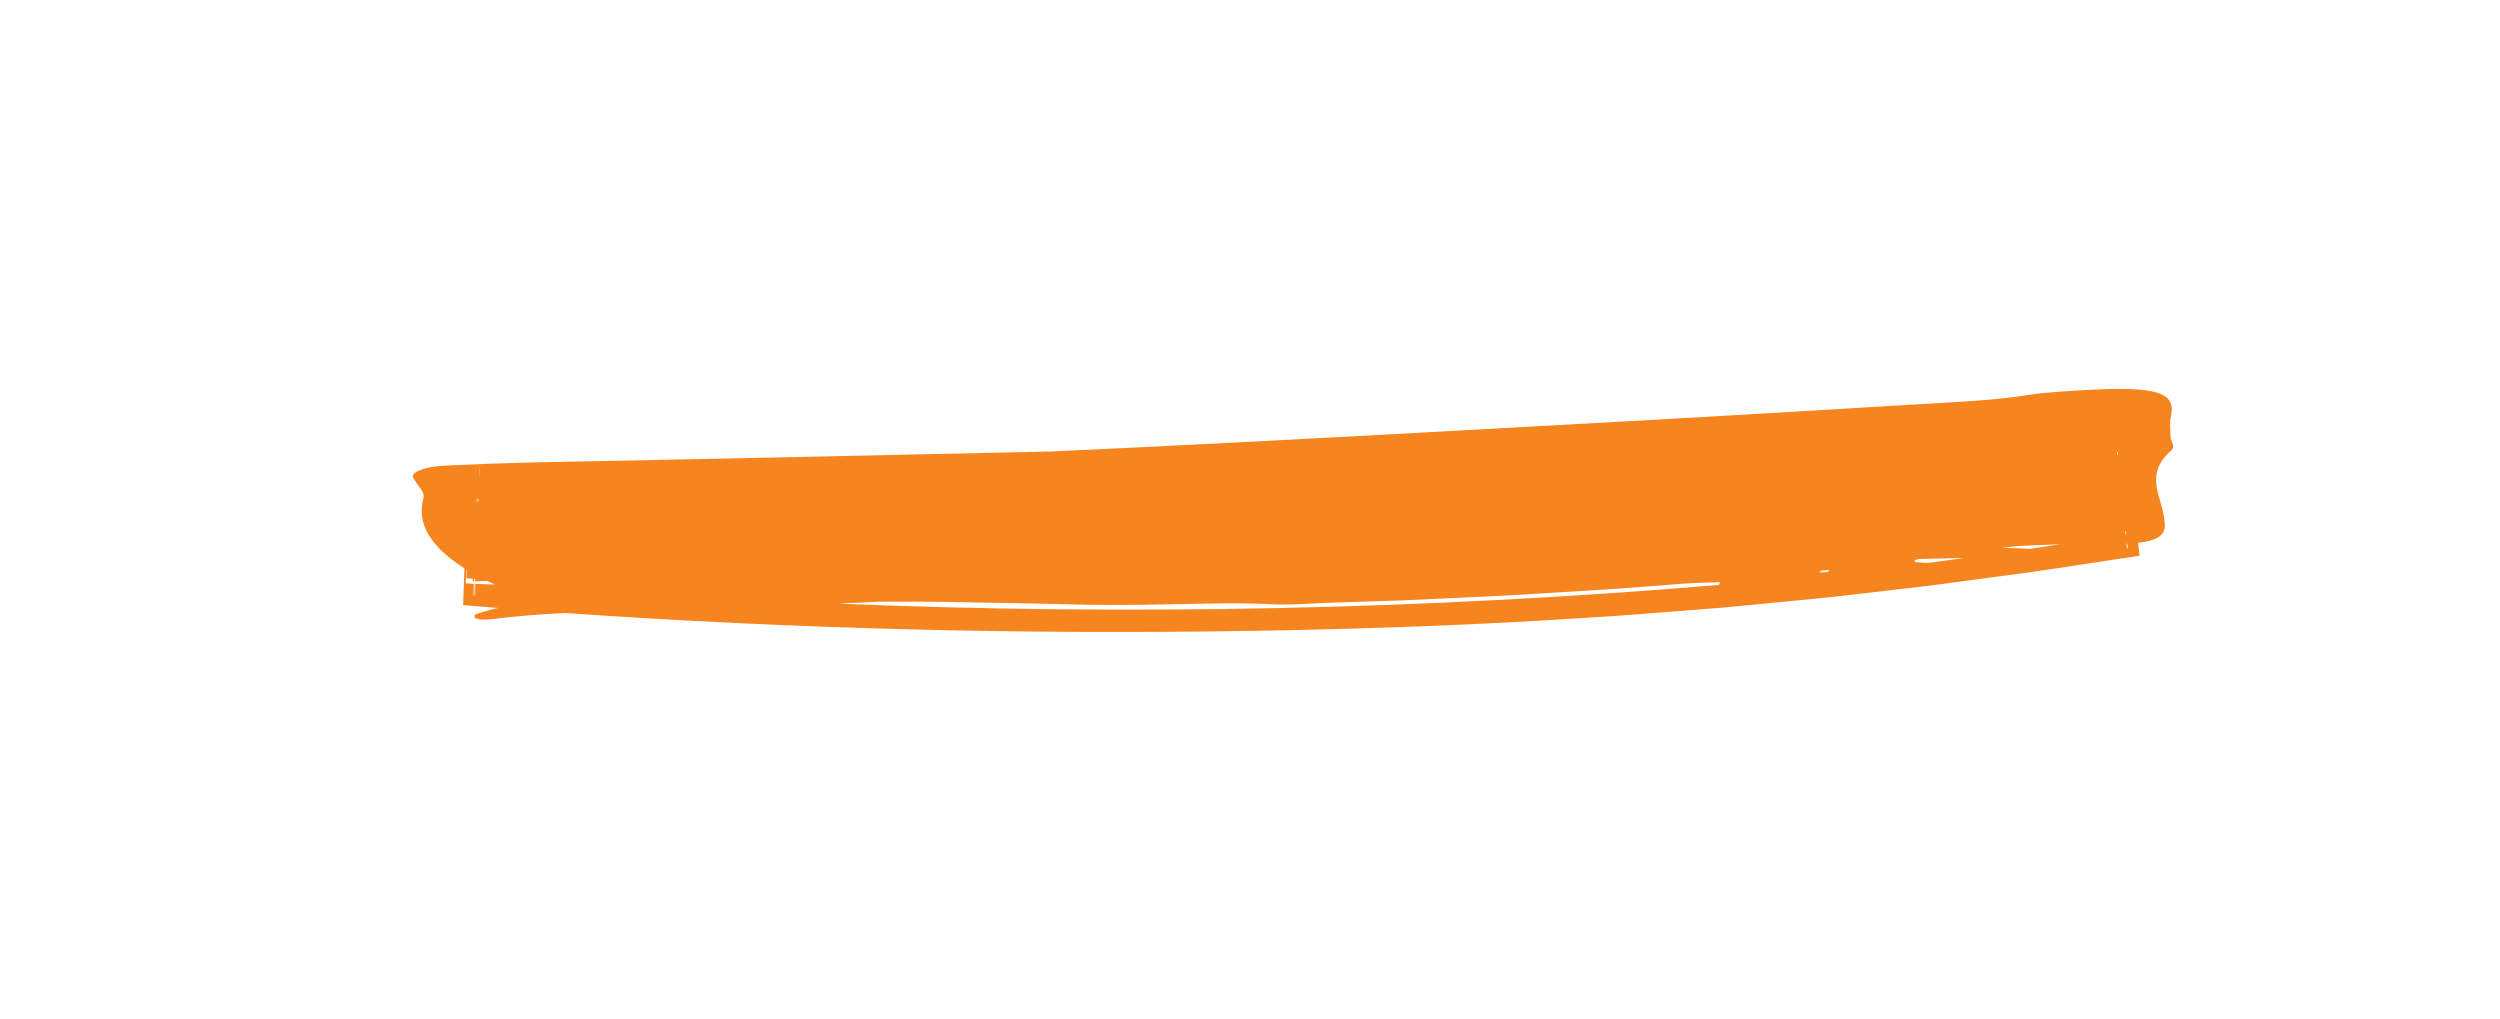 <?xml version="1.0" encoding="UTF-8"?>
<svg id="Layer_1" data-name="Layer 1" xmlns="http://www.w3.org/2000/svg" viewBox="0 0 2188.17 892.17">
  <defs>
    <style>
      .cls-1 {
        fill: #f6851f;
      }
    </style>
  </defs>
  <path class="cls-1" d="M370.61,436.09c-6.03,21.78,5.56,41.99,35.87,61.35l-1.09,32.18c3.38.28,6.76.56,10.14.84v-.09c.06,0,.12,0,.17,0v.11c6.73.56,13.47,1.1,20.21,1.64-5.06,1.25-8.13,1.99-10.83,2.81-3.38,1.04-8.08,2.23-9.65,3.34l-.07,2.11c1.75,1.68,7.73,2.5,14.7,1.61,21.71-2.8,43.33-4.43,64.91-5.45,200.98,14.1,402.55,18.93,603.73,15.59,97.51-1.67,195.04-5.05,292.37-11.6,24.36-1.34,48.66-3.38,72.97-5.26l36.47-2.88c3.04-.25,6.08-.46,9.12-.75l9.1-.86,18.2-1.74,36.41-3.52,18.2-1.78,9.1-.91,9.08-1.03c24.21-2.81,48.43-5.62,72.65-8.43,7.96-.89,15.89-1.99,23.83-3.05l23.81-3.19,47.62-6.41c3.97-.51,7.93-1.13,11.88-1.72l11.87-1.79,23.75-3.59c15.83-2.4,31.66-4.8,47.49-7.2l-1.18-11.31c15.88-1.81,22.35-6.1,23.26-13.4.29-2.35-.1-4.67-.34-7-1.99-19.95-18.26-39.27,5.98-60.37,4.23-3.68-.41-7.7-.5-11.59-.15-6.22-1.05-12.42.33-18.69,4.96-22.69-15.24-27.25-96.69-21.27-8.51.62-17.53,1.23-25.22,2.48-32.86,5.37-67.72,6.67-102.11,8.73-83.47,5-166.96,10.05-250.48,14.64-144,7.91-288.03,16.1-432.04,23.05-24.68,1.19-49.37,2.35-74.05,3.49-84.22,1.83-168.43,3.66-252.64,5.49-66.34,1.35-132.66,2.71-199,4.06-25.93.58-51.95,1.51-77.76,2.75-18.4.89-30.64,5.6-28.55,10.49,2.6,6.07,10.65,12.07,8.98,18.12ZM1861.97,475.84l.42,3.97c-.24.02-.47.05-.71.08l-.42-4.02c.24-.01.48-.02.71-.03ZM1860.83,464.99l.25,2.4-.71.11-.26-2.5c.24,0,.48,0,.72,0ZM1853.57,395.69l.24,2.27c-.24.03-.47.07-.71.1l-.25-2.36.72-.02ZM1764.13,478.1c12.96-.69,25.92-1.32,38.89-1.72l-23.08,3.58-3.28.46c-7.97-.47-16.1-.75-24.34-.89,3.94-.47,7.88-.95,11.81-1.43ZM1678.7,489.37s.08-.03.11-.04c13.31-.38,26.62-.69,39.93-.86l-27.79,3.87c-4.58.66-9.83.06-13.91-.33-2.72-.27-1.51-1.43,1.66-2.64ZM1594.37,499.39c2.34-.28,4.79-.31,7.2-.43-.64.58-1.21,1.56-1.94,1.66-2.4.32-4.86.27-7.3.34.67-.55,1.2-1.47,2.04-1.58ZM771.18,526.6c12.2,0,24.4.04,36.59.04,16.5.1,32.99.37,49.47.75,16.49.29,32.98.58,49.47.87,15.75.37,31.51.73,47.27,1.1,15.76.19,31.54.16,47.33-.05,9.37-.17,18.72-.33,28.05-.49,9.33-.19,18.64-.26,27.93-.52,18.58-.4,37.08-.41,55.52.55,7.92.42,16.49.25,25.22-.05,8.73-.38,17.63-1,26.24-1.27l38.82-1.25,19.41-.63,9.7-.33,9.7-.46,77.58-3.65,77.5-4.74c6.46-.41,12.92-.76,19.37-1.23l19.35-1.48,38.7-2.96c10.44-.8,20.77-.87,31.15-1.28l-.89,2.43c-256.33,21.56-514.3,27.03-771.31,16.37,12.61-.58,25.22-1.16,37.83-1.74ZM419.64,409.61c.07-.04.12-.08.17-.12l-.27,7.89c-.06,0-.11,0-.17,0l.26-7.77ZM418.72,436.5c.06,0,.11,0,.17,0l-.09,2.68c-.06,0-.11,0-.17-.02l.09-2.66ZM417.29,436.57c.25-.01.5-.02.76-.03l-.09,2.57c-.25-.02-.5-.05-.75-.07l.08-2.47ZM408.06,498.44c.13.08.25.16.38.24l-.25,7.4c1.88.14,3.77.29,5.67.45l-.08,2.4c.35-.01.7-.03,1.06-.04l.08-2.27c.25.02.5.04.75.07l-.07,2.18c.23,0,.45-.02.68-.03l.07-2.09c.06,0,.11,0,.17.01l-.07,2.07c2.93-.11,5.86-.22,8.79-.32.35-.01.71-.03,1.06-.04,2.35,1.11,4.69,2.14,7.02,3.09-5.78-.06-11.42-.22-16.95-.48l-.35,10.27c-.06,0-.11,0-.17,0l.35-10.28c-.23-.01-.45-.02-.67-.03l-.35,10.35c-.25.01-.5.02-.76.04l.35-10.42c-2.39-.12-4.77-.25-7.11-.39l.41-12.17Z"/>
</svg>